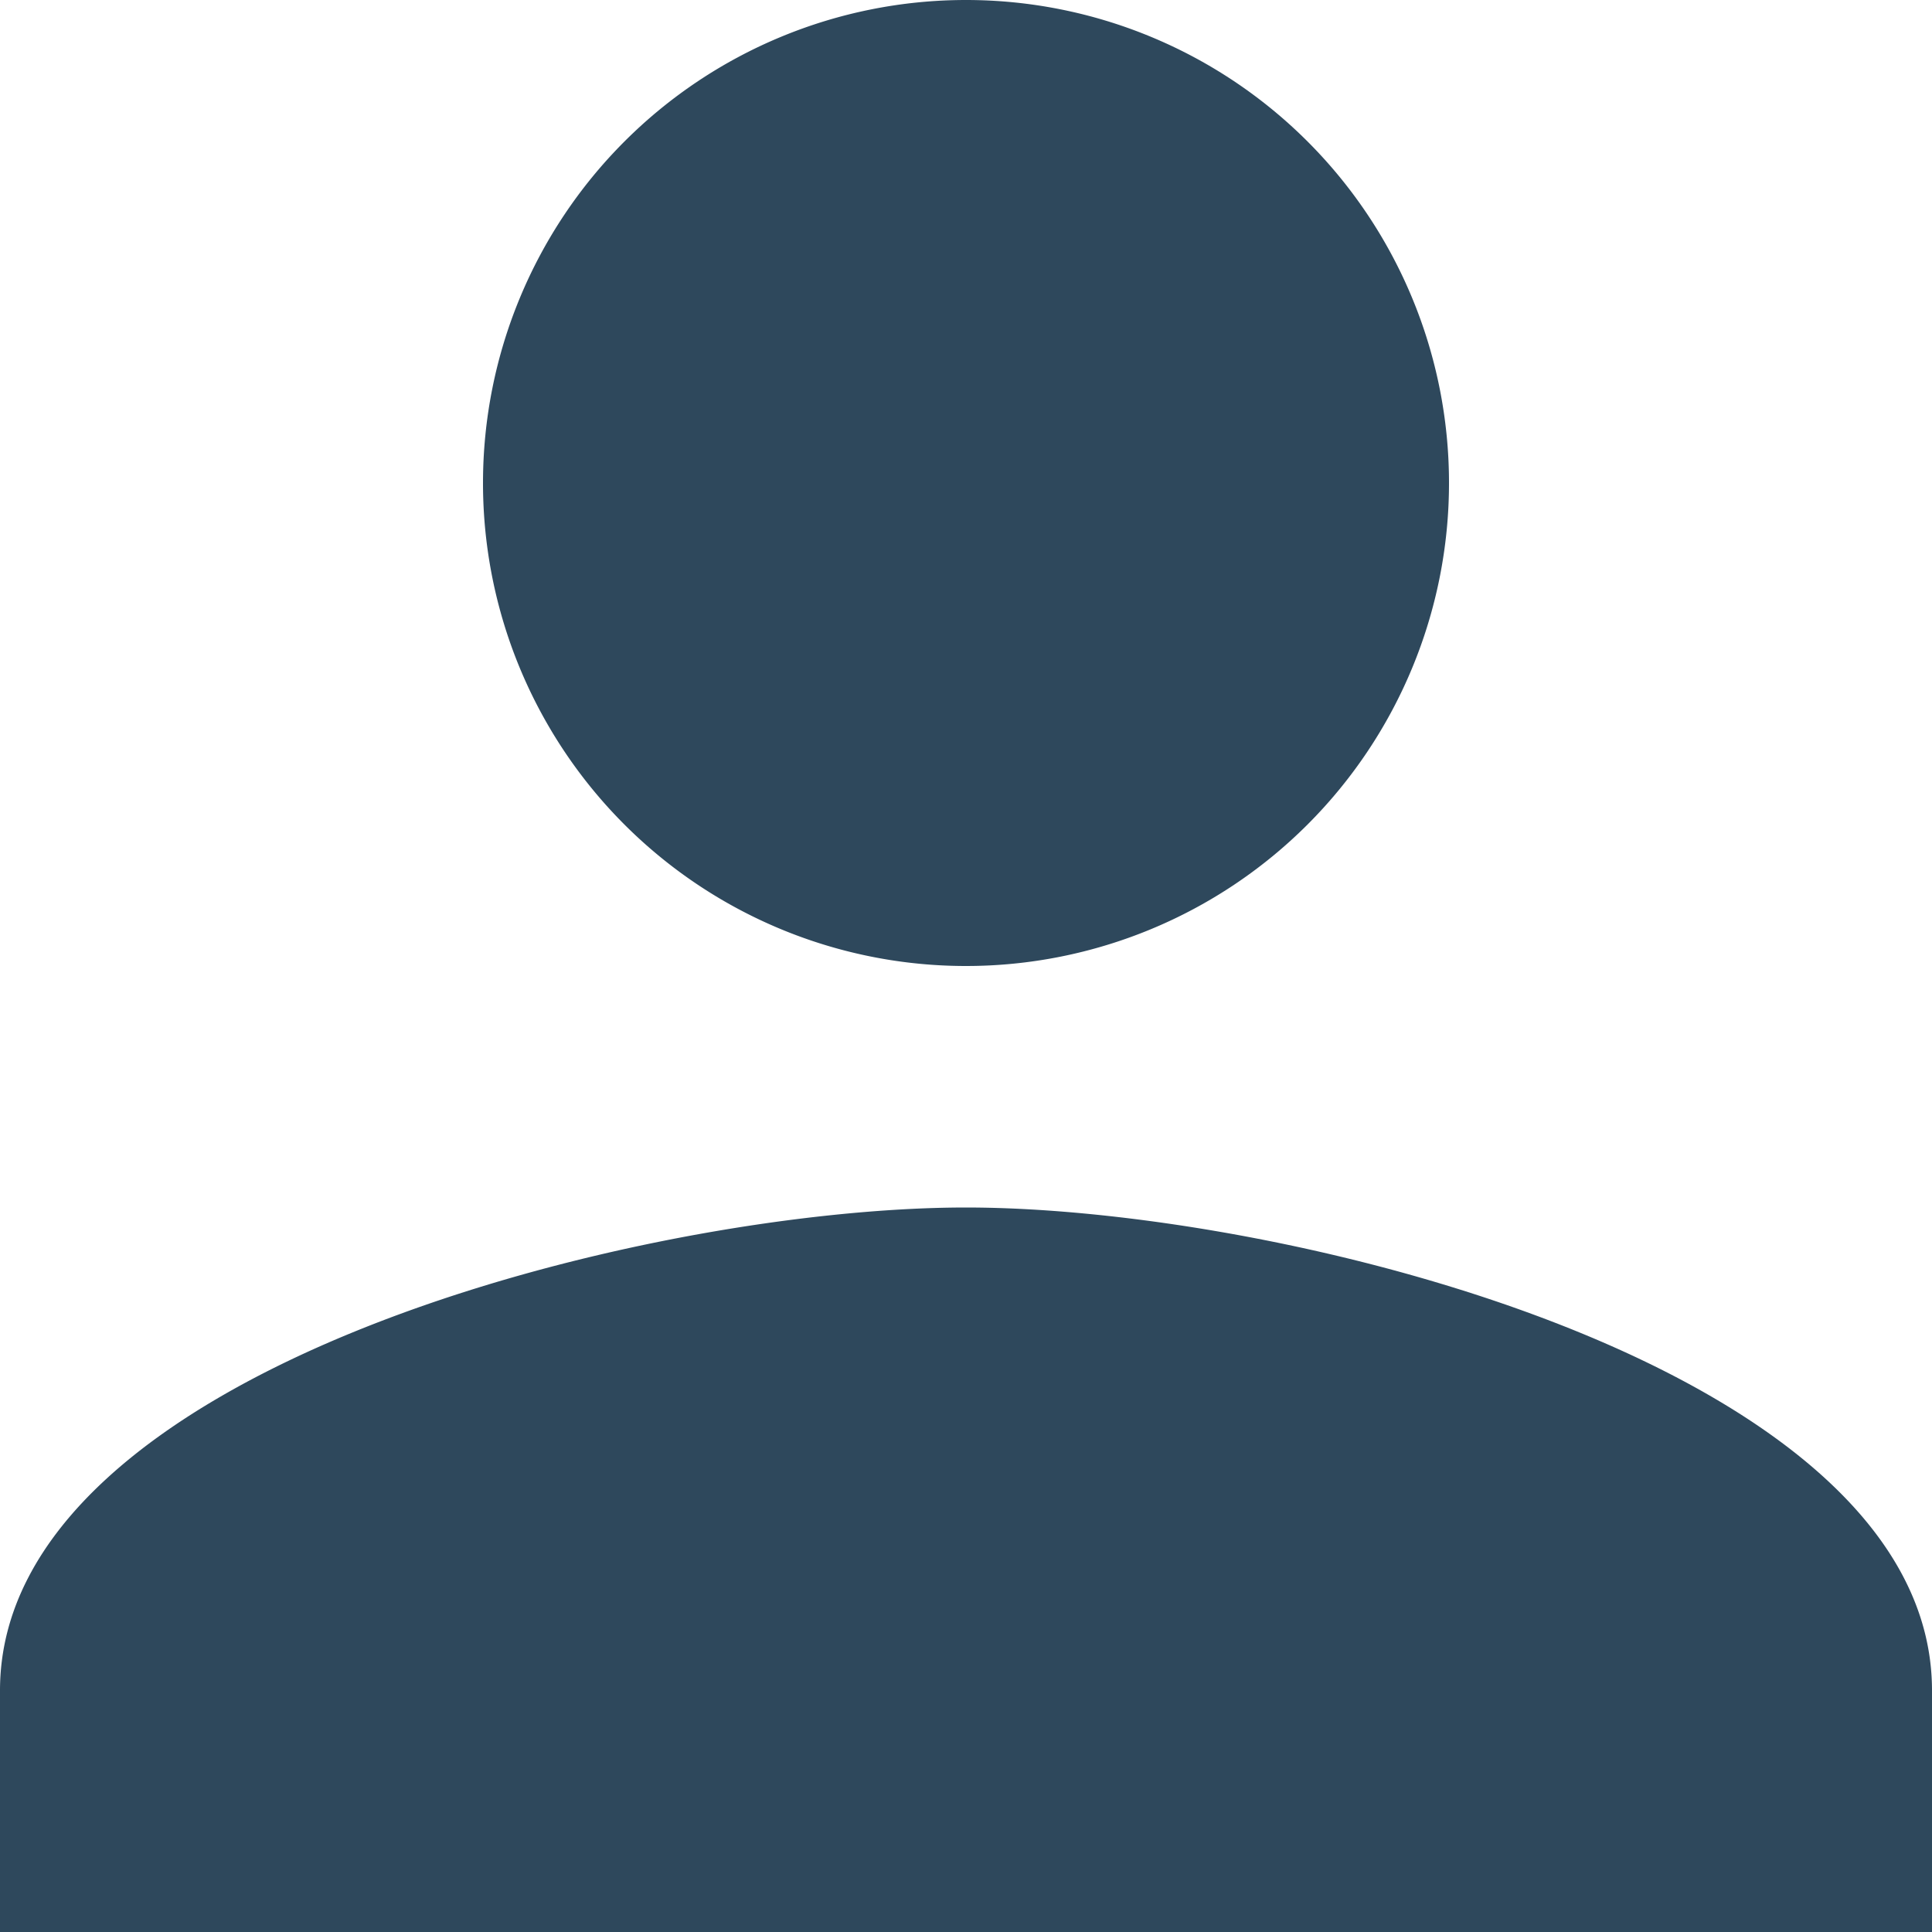 ﻿<svg xmlns="http://www.w3.org/2000/svg" width="20.664" height="20.664" viewBox="0 0 20.664 20.664">
  <path id="Icon_material-person" data-name="Icon material-person" d="M16.332,16.332a5.166,5.166,0,1,0-5.166-5.166A5.165,5.165,0,0,0,16.332,16.332Zm0,2.583C12.884,18.915,6,20.646,6,24.081v2.583H26.664V24.081C26.664,20.646,19.78,18.915,16.332,18.915Z" transform="translate(-6 -6)" fill="#2e485c"/>
</svg>
